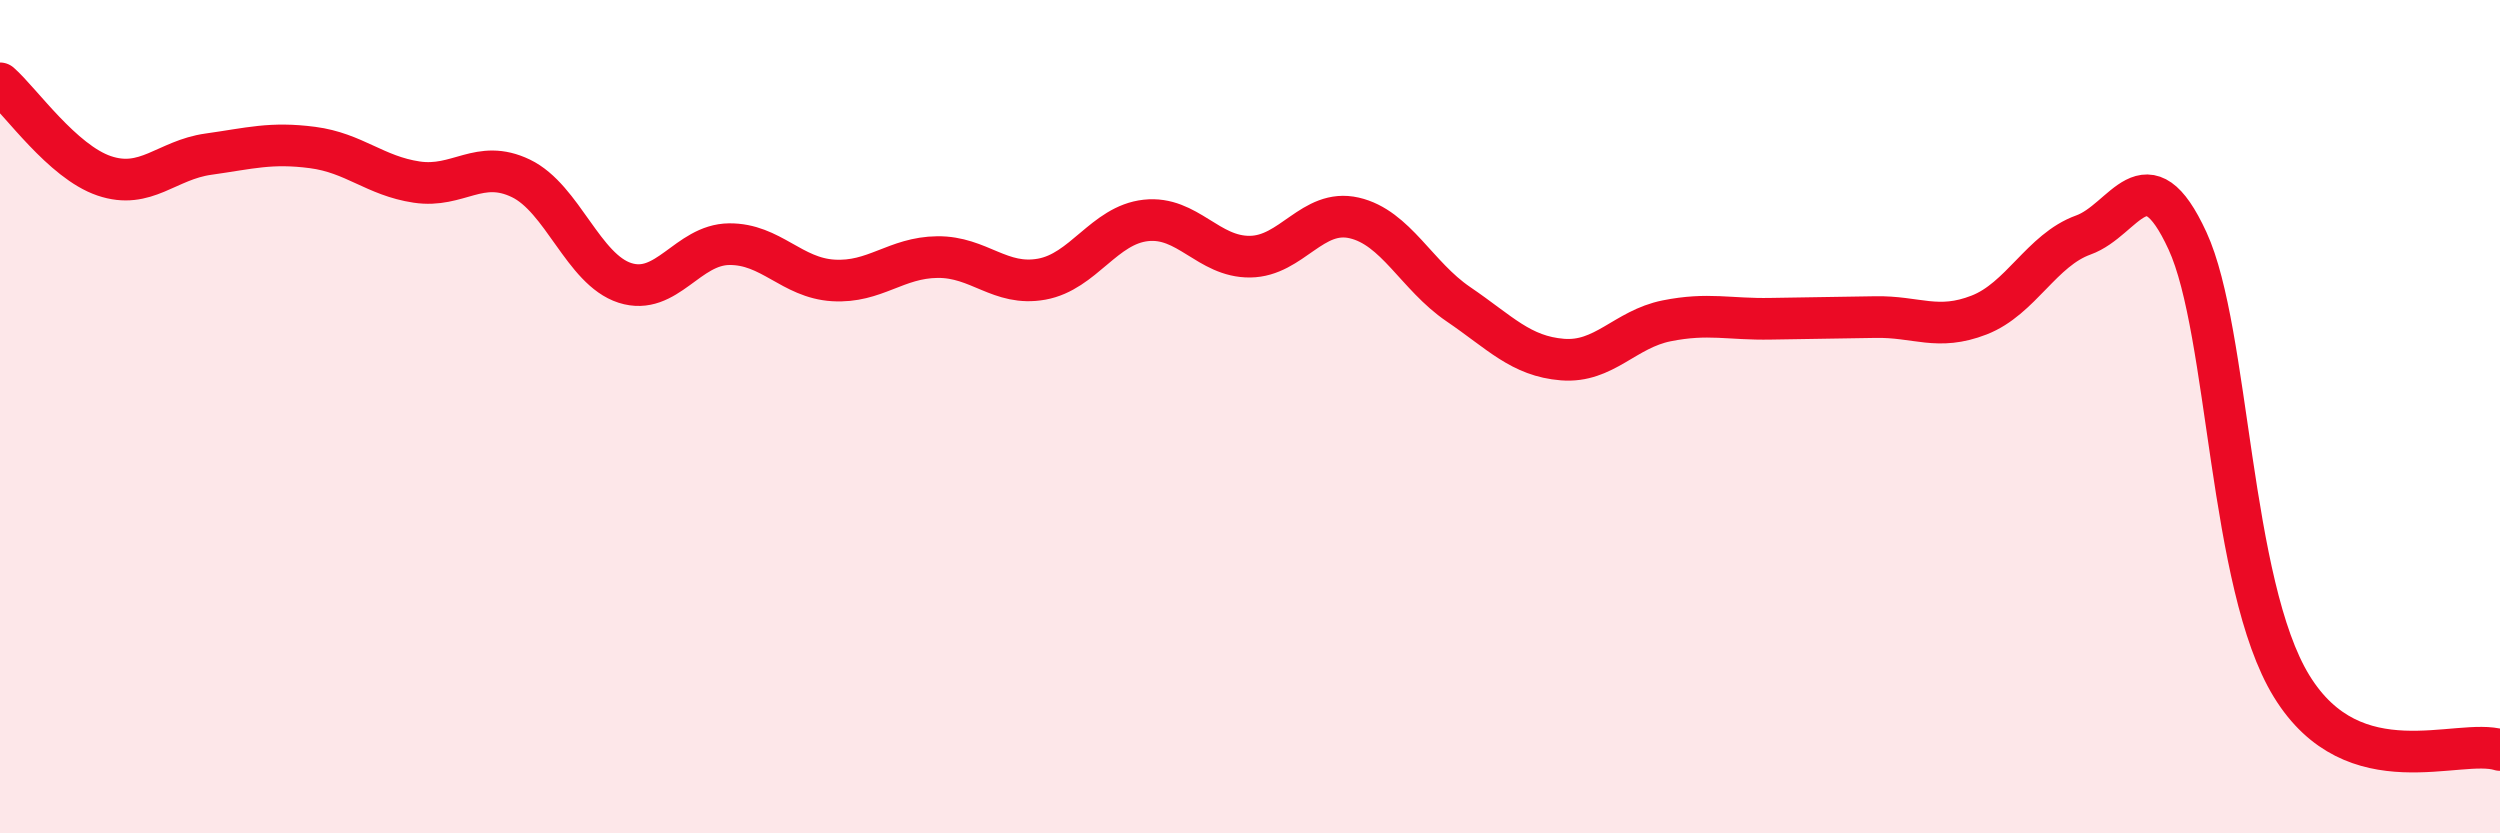 
    <svg width="60" height="20" viewBox="0 0 60 20" xmlns="http://www.w3.org/2000/svg">
      <path
        d="M 0,2 C 0.5,2.44 1.5,3.88 2.5,4.22 C 3.5,4.56 4,3.84 5,3.7 C 6,3.56 6.5,3.41 7.5,3.54 C 8.5,3.67 9,4.22 10,4.37 C 11,4.52 11.5,3.8 12.5,4.28 C 13.5,4.76 14,6.47 15,6.79 C 16,7.11 16.5,5.87 17.5,5.86 C 18.5,5.85 19,6.67 20,6.73 C 21,6.79 21.5,6.18 22.5,6.17 C 23.5,6.16 24,6.88 25,6.7 C 26,6.52 26.5,5.4 27.5,5.29 C 28.5,5.18 29,6.17 30,6.16 C 31,6.15 31.5,5 32.5,5.23 C 33.5,5.46 34,6.62 35,7.3 C 36,7.98 36.5,8.55 37.5,8.63 C 38.5,8.71 39,7.9 40,7.7 C 41,7.5 41.5,7.67 42.5,7.65 C 43.5,7.63 44,7.63 45,7.61 C 46,7.59 46.5,7.95 47.5,7.56 C 48.5,7.17 49,6 50,5.64 C 51,5.28 51.5,3.61 52.5,5.78 C 53.5,7.95 53.5,14.03 55,16.47 C 56.5,18.91 59,17.69 60,18L60 20L0 20Z"
        fill="#EB0A25"
        opacity="0.1"
        stroke-linecap="round"
        stroke-linejoin="round"
      />
      <path
        d="M 0,2 C 0.5,2.44 1.5,3.88 2.5,4.22 C 3.5,4.56 4,3.84 5,3.7 C 6,3.56 6.5,3.41 7.5,3.54 C 8.5,3.67 9,4.22 10,4.37 C 11,4.52 11.5,3.8 12.5,4.28 C 13.5,4.76 14,6.47 15,6.79 C 16,7.11 16.5,5.87 17.5,5.86 C 18.5,5.85 19,6.67 20,6.73 C 21,6.79 21.5,6.18 22.5,6.17 C 23.5,6.16 24,6.88 25,6.7 C 26,6.52 26.5,5.4 27.5,5.29 C 28.5,5.18 29,6.17 30,6.16 C 31,6.15 31.5,5 32.5,5.23 C 33.5,5.46 34,6.62 35,7.3 C 36,7.98 36.5,8.55 37.5,8.63 C 38.5,8.71 39,7.9 40,7.7 C 41,7.5 41.5,7.67 42.5,7.65 C 43.5,7.63 44,7.63 45,7.61 C 46,7.59 46.5,7.95 47.5,7.56 C 48.5,7.17 49,6 50,5.64 C 51,5.28 51.5,3.61 52.5,5.78 C 53.5,7.95 53.5,14.03 55,16.47 C 56.5,18.91 59,17.69 60,18"
        stroke="#EB0A25"
        stroke-width="1"
        fill="none"
        stroke-linecap="round"
        stroke-linejoin="round"
      />
    </svg>
  
